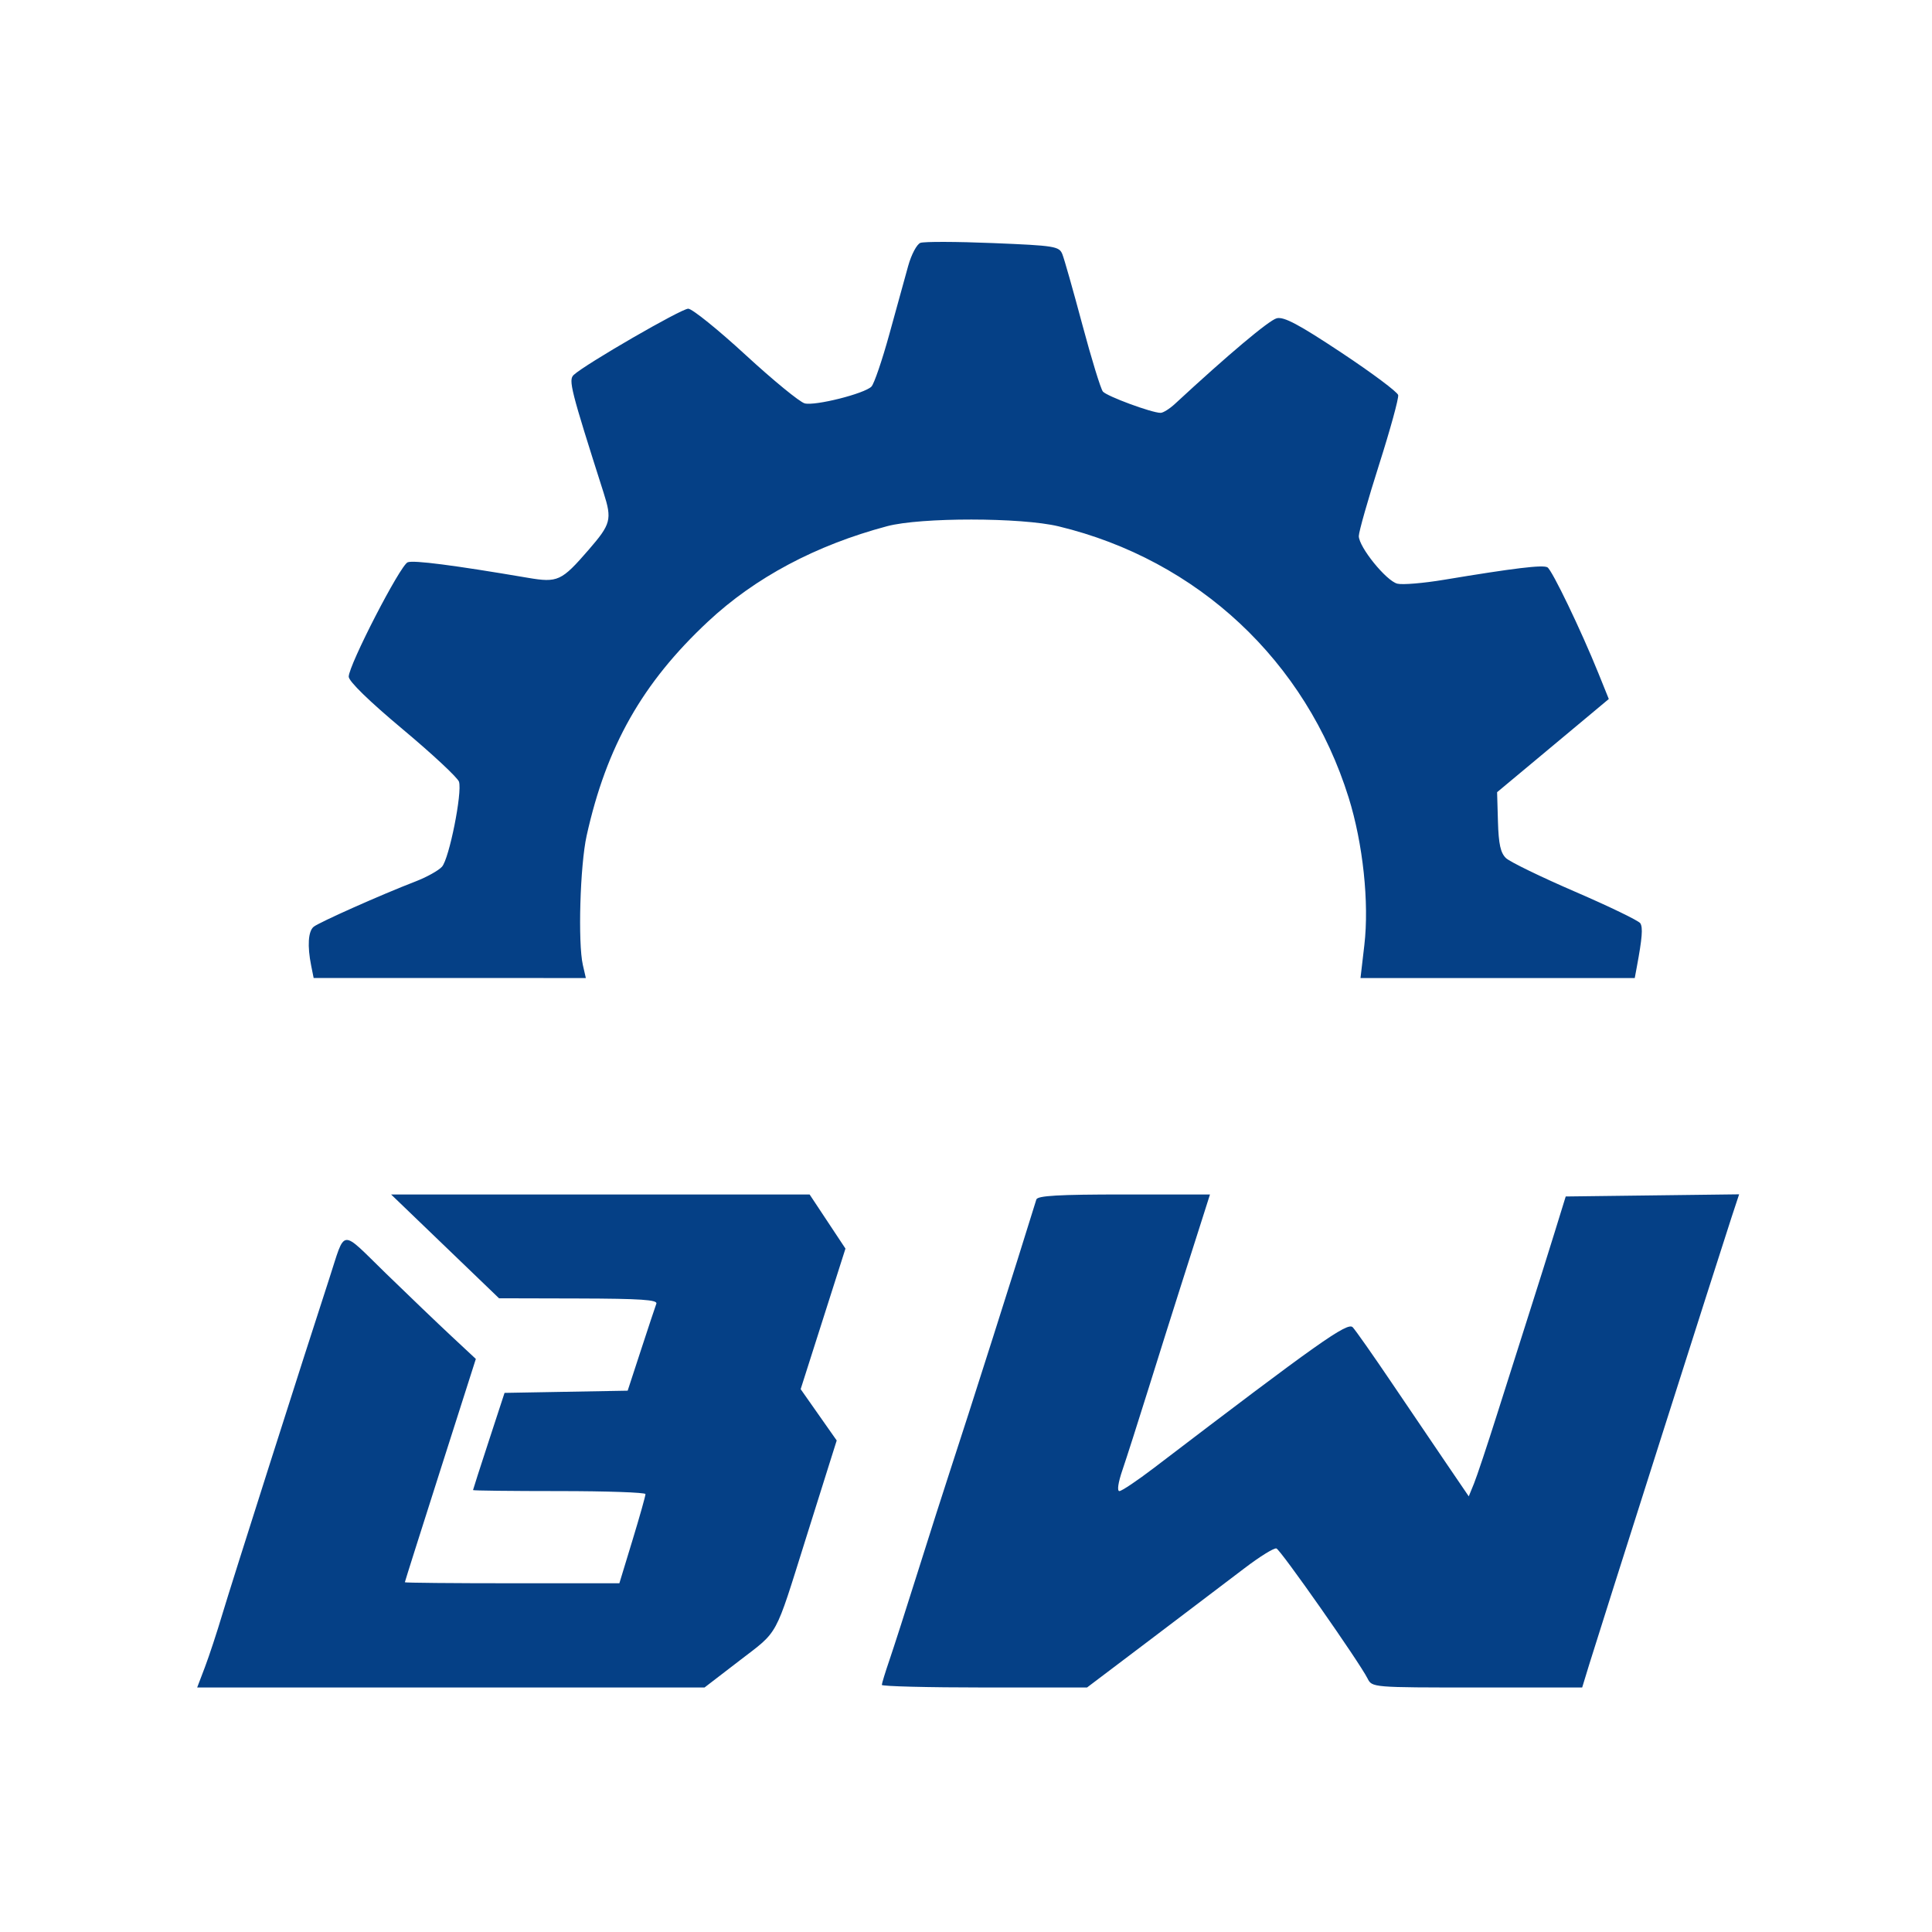 <?xml version="1.0" encoding="UTF-8" standalone="no"?>
<!-- Created with Inkscape (http://www.inkscape.org/) -->

<svg
   version="1.1"
   id="svg1"
   width="482"
   height="482"
   viewBox="0 0 482 482"
   sodipodi:docname="favicon.svg"
   inkscape:version="1.3.2 (091e20e, 2023-11-25, custom)"
   xmlns:inkscape="http://www.inkscape.org/namespaces/inkscape"
   xmlns:sodipodi="http://sodipodi.sourceforge.net/DTD/sodipodi-0.dtd"
   xmlns="http://www.w3.org/2000/svg"
   xmlns:svg="http://www.w3.org/2000/svg">
  <defs
     id="defs1" />
  <sodipodi:namedview
     id="namedview1"
     pagecolor="#505050"
     bordercolor="#eeeeee"
     borderopacity="1"
     inkscape:showpageshadow="0"
     inkscape:pageopacity="0"
     inkscape:pagecheckerboard="0"
     inkscape:deskcolor="#505050"
     inkscape:zoom="1.7738589"
     inkscape:cx="241"
     inkscape:cy="241"
     inkscape:window-width="1920"
     inkscape:window-height="1111"
     inkscape:window-x="-9"
     inkscape:window-y="-9"
     inkscape:window-maximized="1"
     inkscape:current-layer="g1" />
  <g
     inkscape:groupmode="layer"
     inkscape:label="Image"
     id="g1">
    <rect
       style="fill:#ffffff;fill-opacity:1;stroke-width:0.756"
       id="rect1"
       width="482"
       height="482"
       x="0"
       y="0" />
    <path
       style="fill:#054086;fill-opacity:1"
       d="m 51.128,415.906 c 1.065,-2.802 3.027,-8.764 4.361,-13.25 2.114,-7.108 20.68,-65.382 26.652,-83.656 4.155,-12.715 2.555,-12.567 14.132,-1.308 5.625,5.47 12.975,12.509 16.333,15.642 l 6.107,5.697 -8.854,27.734 c -4.87,15.254 -8.855,27.847 -8.857,27.984 -0.001,0.138 12.04,0.25 26.758,0.25 h 26.761 l 3.274,-10.75 c 1.8,-5.912 3.258,-11.088 3.239,-11.5 C 161.015,372.337 151.325,372 139.5,372 c -11.825,0 -21.496,-0.113 -21.49,-0.25 0.005,-0.138 1.777,-5.65 3.937,-12.25 l 3.927,-12 15.359,-0.274 15.359,-0.274 3.342,-10.226 c 1.838,-5.624 3.553,-10.788 3.812,-11.476 0.365,-0.973 -3.935,-1.261 -19.387,-1.301 L 124.5,323.898 111.037,310.949 97.574,298 h 52.205 52.205 l 4.472,6.75 4.472,6.75 -5.589,17.534 -5.589,17.534 4.497,6.402 4.497,6.402 -1.755,5.564 c -0.965,3.06 -3.663,11.639 -5.994,19.064 -7.81,24.871 -6.632,22.704 -16.447,30.25 L 175.768,421 H 112.48 49.192 Z M 220,420.353 c 0,-0.356 0.863,-3.169 1.917,-6.25 1.054,-3.081 4.251,-13.028 7.104,-22.103 2.853,-9.075 6.446,-20.325 7.984,-25 4.613,-14.02 16.673,-51.938 21.547,-67.75 0.293,-0.949 5.551,-1.25 21.851,-1.25 h 21.466 l -1.987,6.25 c -1.093,3.438 -3.496,10.975 -5.34,16.75 -1.844,5.775 -5.461,17.25 -8.036,25.5 -2.576,8.25 -5.491,17.363 -6.479,20.25 -1.076,3.145 -1.38,5.25 -0.757,5.25 0.571,0 4.457,-2.607 8.635,-5.794 41.047,-31.309 48.294,-36.436 49.574,-35.079 0.713,0.755 5.095,6.998 9.739,13.873 4.644,6.875 10.867,16.058 13.828,20.406 l 5.384,7.906 1.305,-3.199 c 0.718,-1.759 3.327,-9.592 5.798,-17.406 2.471,-7.814 6.075,-19.157 8.009,-25.207 1.934,-6.05 4.768,-15.05 6.296,-20 l 2.78,-9 21.631,-0.269 21.631,-0.269 -1.903,5.769 c -2.605,7.897 -33.313,104.375 -35.496,111.519 l -1.757,5.75 h -26.203 c -26.169,0 -26.204,-0.003 -27.342,-2.25 -2.121,-4.189 -21.674,-32.085 -22.735,-32.437 -0.58,-0.192 -4.18,2.039 -8,4.958 -3.82,2.919 -14.215,10.802 -23.099,17.518 L 271.195,421 H 245.598 C 231.519,421 220,420.709 220,420.353 Z M 77.625,240.875 c -0.976,-4.881 -0.74,-8.536 0.625,-9.658 1.341,-1.103 16.955,-8.053 25.364,-11.29 2.813,-1.083 5.808,-2.747 6.656,-3.698 1.796,-2.015 5.094,-18.507 4.239,-21.201 -0.32,-1.008 -6.64,-6.901 -14.045,-13.095 C 92.092,174.93 87,169.971 87,168.821 c 0,-2.889 12.858,-27.829 14.715,-28.542 1.477,-0.567 11.471,0.723 29.927,3.862 7.513,1.278 8.428,0.858 15.23,-6.994 5.552,-6.409 5.847,-7.536 3.715,-14.219 -8.227,-25.798 -8.818,-28.127 -7.452,-29.395 2.872,-2.666 26.855,-16.532 28.566,-16.516 0.989,0.01 7.423,5.195 14.298,11.524 6.875,6.329 13.515,11.77 14.755,12.092 2.602,0.676 14.877,-2.408 16.652,-4.184 0.658,-0.658 2.669,-6.541 4.469,-13.073 1.8,-6.532 3.913,-14.19 4.695,-17.018 0.782,-2.828 2.154,-5.423 3.049,-5.766 0.895,-0.343 9.039,-0.321 18.097,0.051 15.448,0.633 16.523,0.805 17.318,2.766 0.467,1.15 2.713,9.066 4.991,17.591 2.279,8.525 4.584,16.031 5.122,16.68 C 276.125,98.855 287.342,103 289.548,103 c 0.638,0 2.254,-1.012 3.591,-2.25 13.341,-12.346 23.474,-20.866 25.386,-21.346 1.79,-0.449 5.484,1.516 16.148,8.589 7.605,5.044 13.971,9.8 14.146,10.568 0.176,0.768 -1.962,8.561 -4.75,17.318 -2.788,8.757 -5.069,16.793 -5.069,17.857 0,2.733 6.837,11.185 9.611,11.881 1.273,0.32 6.494,-0.115 11.602,-0.965 17.566,-2.925 24.754,-3.79 25.854,-3.11 1.174,0.725 8.381,15.711 12.699,26.402 l 2.602,6.444 -4.434,3.705 c -2.439,2.038 -8.709,7.269 -13.934,11.625 l -9.5,7.92 0.213,7.366 c 0.161,5.573 0.648,7.782 2,9.075 0.983,0.94 8.759,4.72 17.281,8.4 8.522,3.681 15.827,7.216 16.233,7.857 0.681,1.072 0.471,3.688 -0.874,10.914 l -0.512,2.75 -34.21,0 h -34.21 l 0.962,-8.25 c 1.232,-10.557 -0.343,-25.32 -3.922,-36.777 -10.637,-34.045 -37.64,-59.295 -72.361,-67.661 -9.318,-2.245 -34.419,-2.266 -42.787,-0.035 -17.778,4.74 -32.902,12.792 -44.675,23.787 -16.379,15.296 -25.334,31.098 -30.283,53.436 -1.635,7.38 -2.2,26.746 -0.941,32.25 l 0.744,3.25 H 112.204 78.25 Z"
       id="path1" />
  </g>
</svg>
